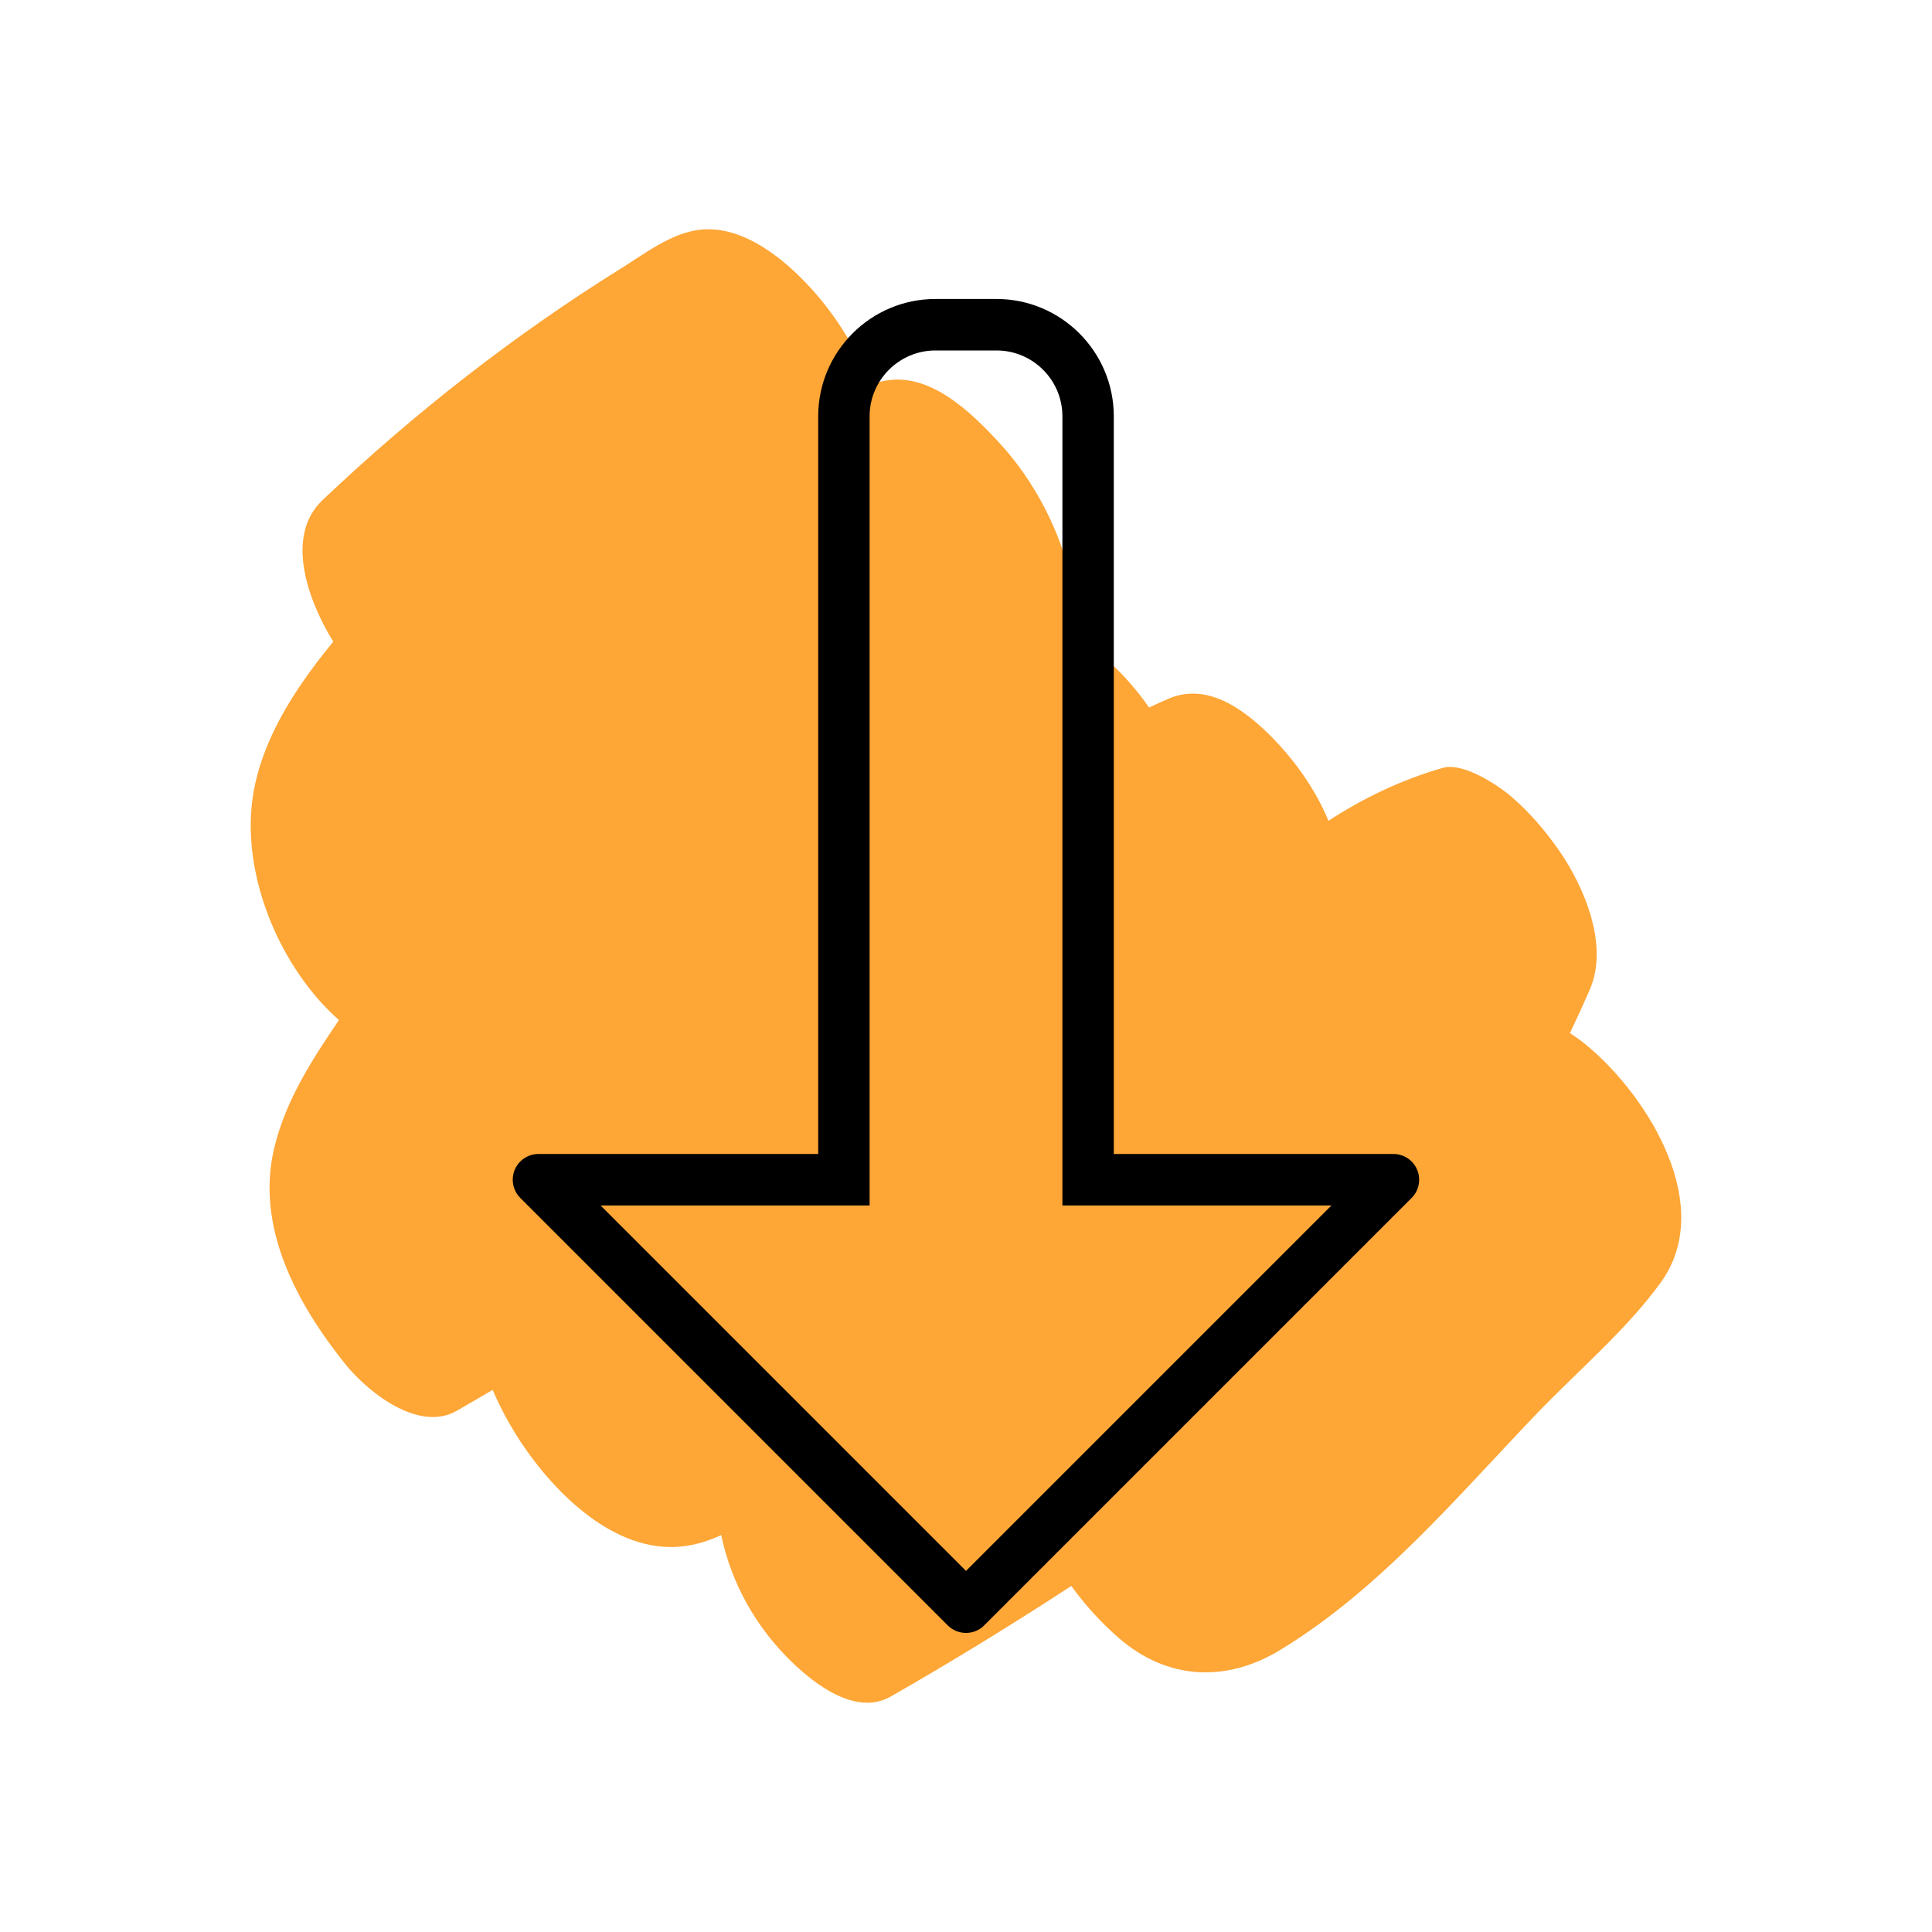<?xml version="1.0" encoding="UTF-8"?>
<svg id="a" data-name="Layer 1" xmlns="http://www.w3.org/2000/svg" width="200" height="200" viewBox="0 0 200 200">
  <defs>
    <style>
      .b {
        fill: #fea636;
      }

      .b, .c {
        fill-rule: evenodd;
        stroke-width: 0px;
      }

      .c {
        fill: #000;
      }
    </style>
  </defs>
  <path class="b" d="M35.07,105.62c-2.81,4.15-5.51,8.31-6.69,13.25-1.95,8.22,2.41,16.16,7.34,22.31,2.3,2.87,7.59,7.15,11.57,4.86,1.24-.71,2.48-1.44,3.71-2.16.82,1.93,1.83,3.76,2.94,5.44,3.42,5.16,9.62,11.45,16.54,10.78,1.47-.14,2.86-.58,4.18-1.19,1.05,4.99,3.57,9.49,7.23,13.06,2.42,2.37,6.72,5.71,10.33,3.65,6.34-3.63,12.56-7.45,18.68-11.44,1.47,2.03,3.16,3.86,4.91,5.38,5.02,4.36,11.11,4.64,16.69,1.26,10.29-6.24,18.35-15.89,26.59-24.49,4.2-4.38,9.26-8.64,12.82-13.55,5.75-7.94-1.3-19.21-7.47-24.41-.59-.5-1.24-.99-1.92-1.42.71-1.5,1.41-3.02,2.07-4.55,1.98-4.56-.61-10.66-3.22-14.39-1.39-1.99-2.97-3.85-4.81-5.45-1.36-1.19-5.05-3.69-7.21-3.07-4.38,1.27-8.25,3.15-11.83,5.48-1.4-3.44-3.81-6.66-6.2-9-2.71-2.65-6.42-5.32-10.33-3.65-.69.29-1.36.61-2.04.92-2.09-3.01-4.73-5.58-7.46-7.23.05-1.9-.15-3.85-.58-5.83-1.14-5.24-3.84-10.42-7.48-14.36-3.07-3.32-7.42-7.53-12.26-6.31-.37.09-.74.2-1.11.31-1.32-3.66-3.54-7.1-5.87-9.71-2.78-3.12-7.2-6.88-11.81-6.32-2.89.35-5.6,2.44-8,3.94-11.14,6.93-21.49,15.02-31,24.05-3.94,3.74-1.48,10.43,1.12,14.65-1.13,1.36-2.2,2.77-3.21,4.23-2.66,3.87-4.86,8.29-5.26,13.01-.67,7.79,3.18,16.72,9.06,21.93l-.02.02Z"/>
  <path class="c" d="M84.69,119.46h-28.95c-1.47,0-2.66,1.19-2.66,2.66,0,.72.28,1.39.78,1.89l44.25,44.25c.5.5,1.18.78,1.89.78s1.39-.28,1.88-.78l44.25-44.25c.51-.5.78-1.17.78-1.89,0-1.47-1.19-2.66-2.66-2.66h-28.95V43.1c0-6.7-5.45-12.15-12.14-12.15h-6.32c-6.7,0-12.14,5.45-12.14,12.15v76.36ZM90.02,124.79V43.1c0-3.76,3.06-6.82,6.82-6.82h6.32c3.76,0,6.82,3.06,6.82,6.82v81.69h27.85l-37.83,37.83-37.83-37.83h27.84Z"/>
</svg>